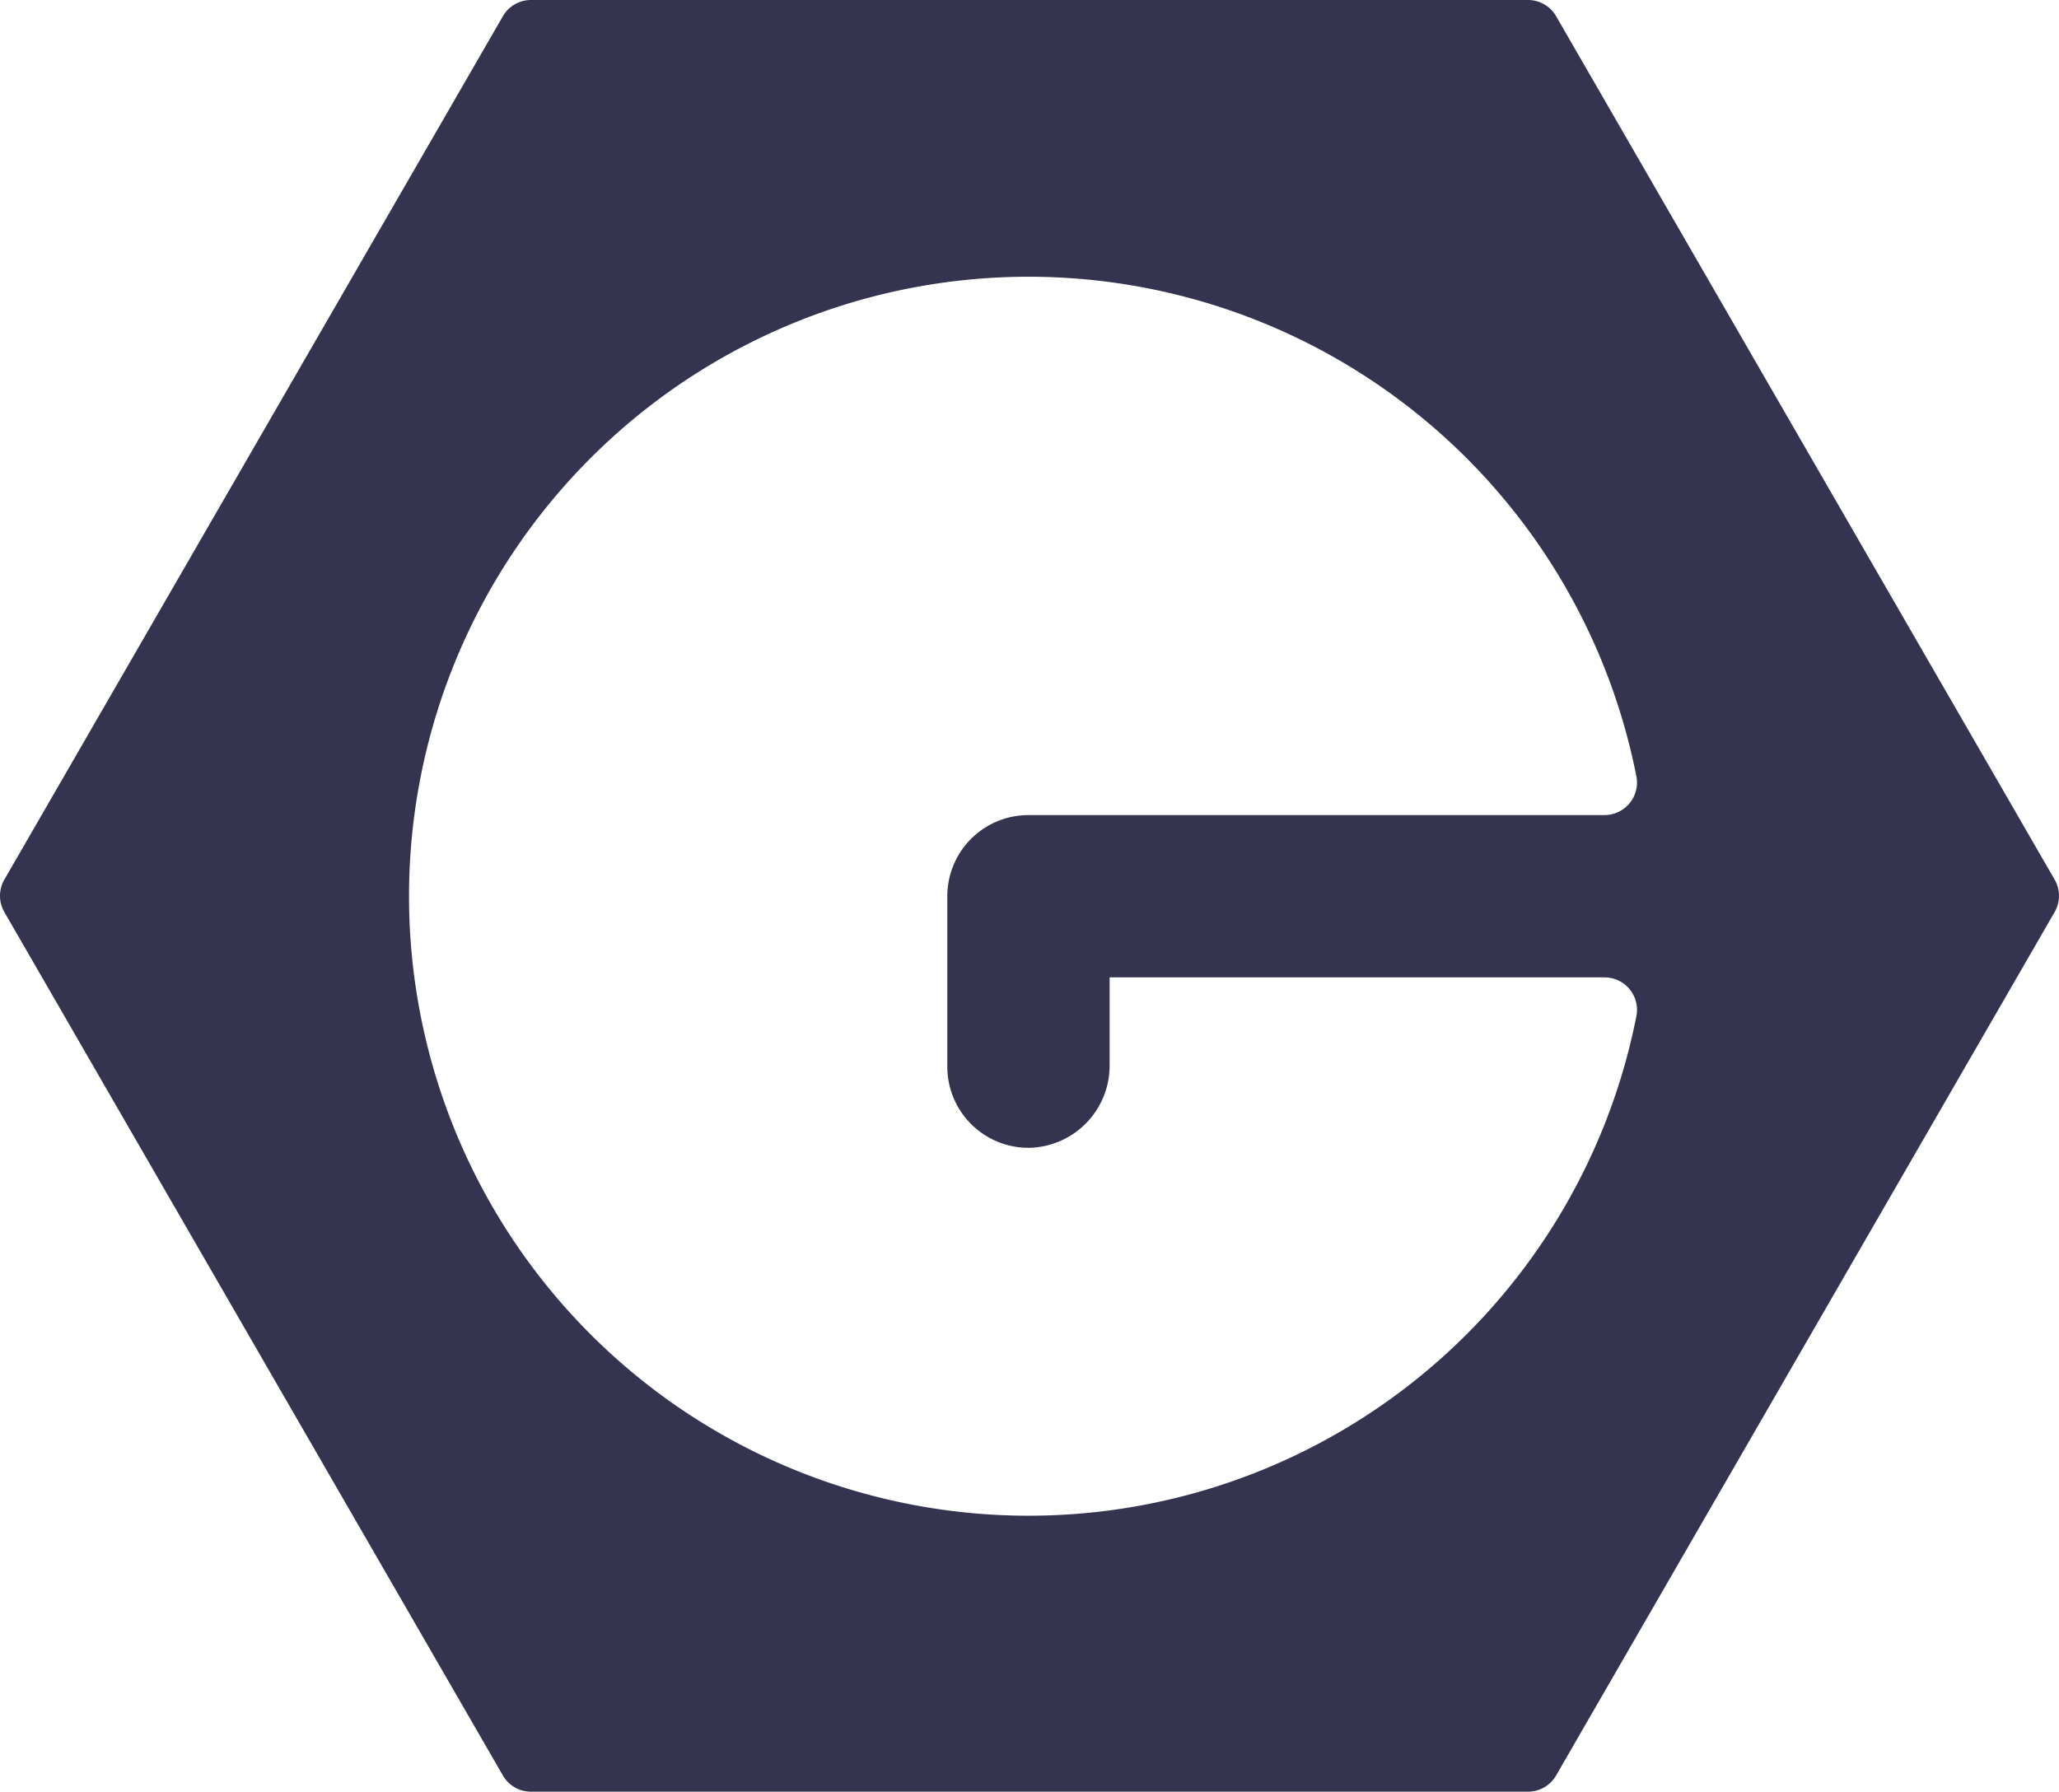 <svg xmlns="http://www.w3.org/2000/svg" width="410.425" height="357.172" viewBox="0 0 410.425 357.172"><path fill="#353450" d="M409.558 175.35 310.187 3.236a6.47 6.47 0 0 0-5.6-3.236H105.841a6.47 6.47 0 0 0-5.6 3.236L.867 175.35a6.47 6.47 0 0 0 0 6.471l99.371 172.114a6.47 6.47 0 0 0 5.6 3.236h198.745a6.47 6.47 0 0 0 5.6-3.236l99.37-172.114a6.47 6.47 0 0 0 .005-6.471m-204.1 53.46a16.4 16.4 0 0 0 15.727-16.508v-17.46h98.647a6.467 6.467 0 0 1 6.359 7.69 123.494 123.494 0 1 1-.012-47.8 6.482 6.482 0 0 1-6.345 7.754H205.007a16.18 16.18 0 0 0-16.178 16.178v33.975a16.18 16.18 0 0 0 16.633 16.171Z" data-name="Tracé 82"/></svg>